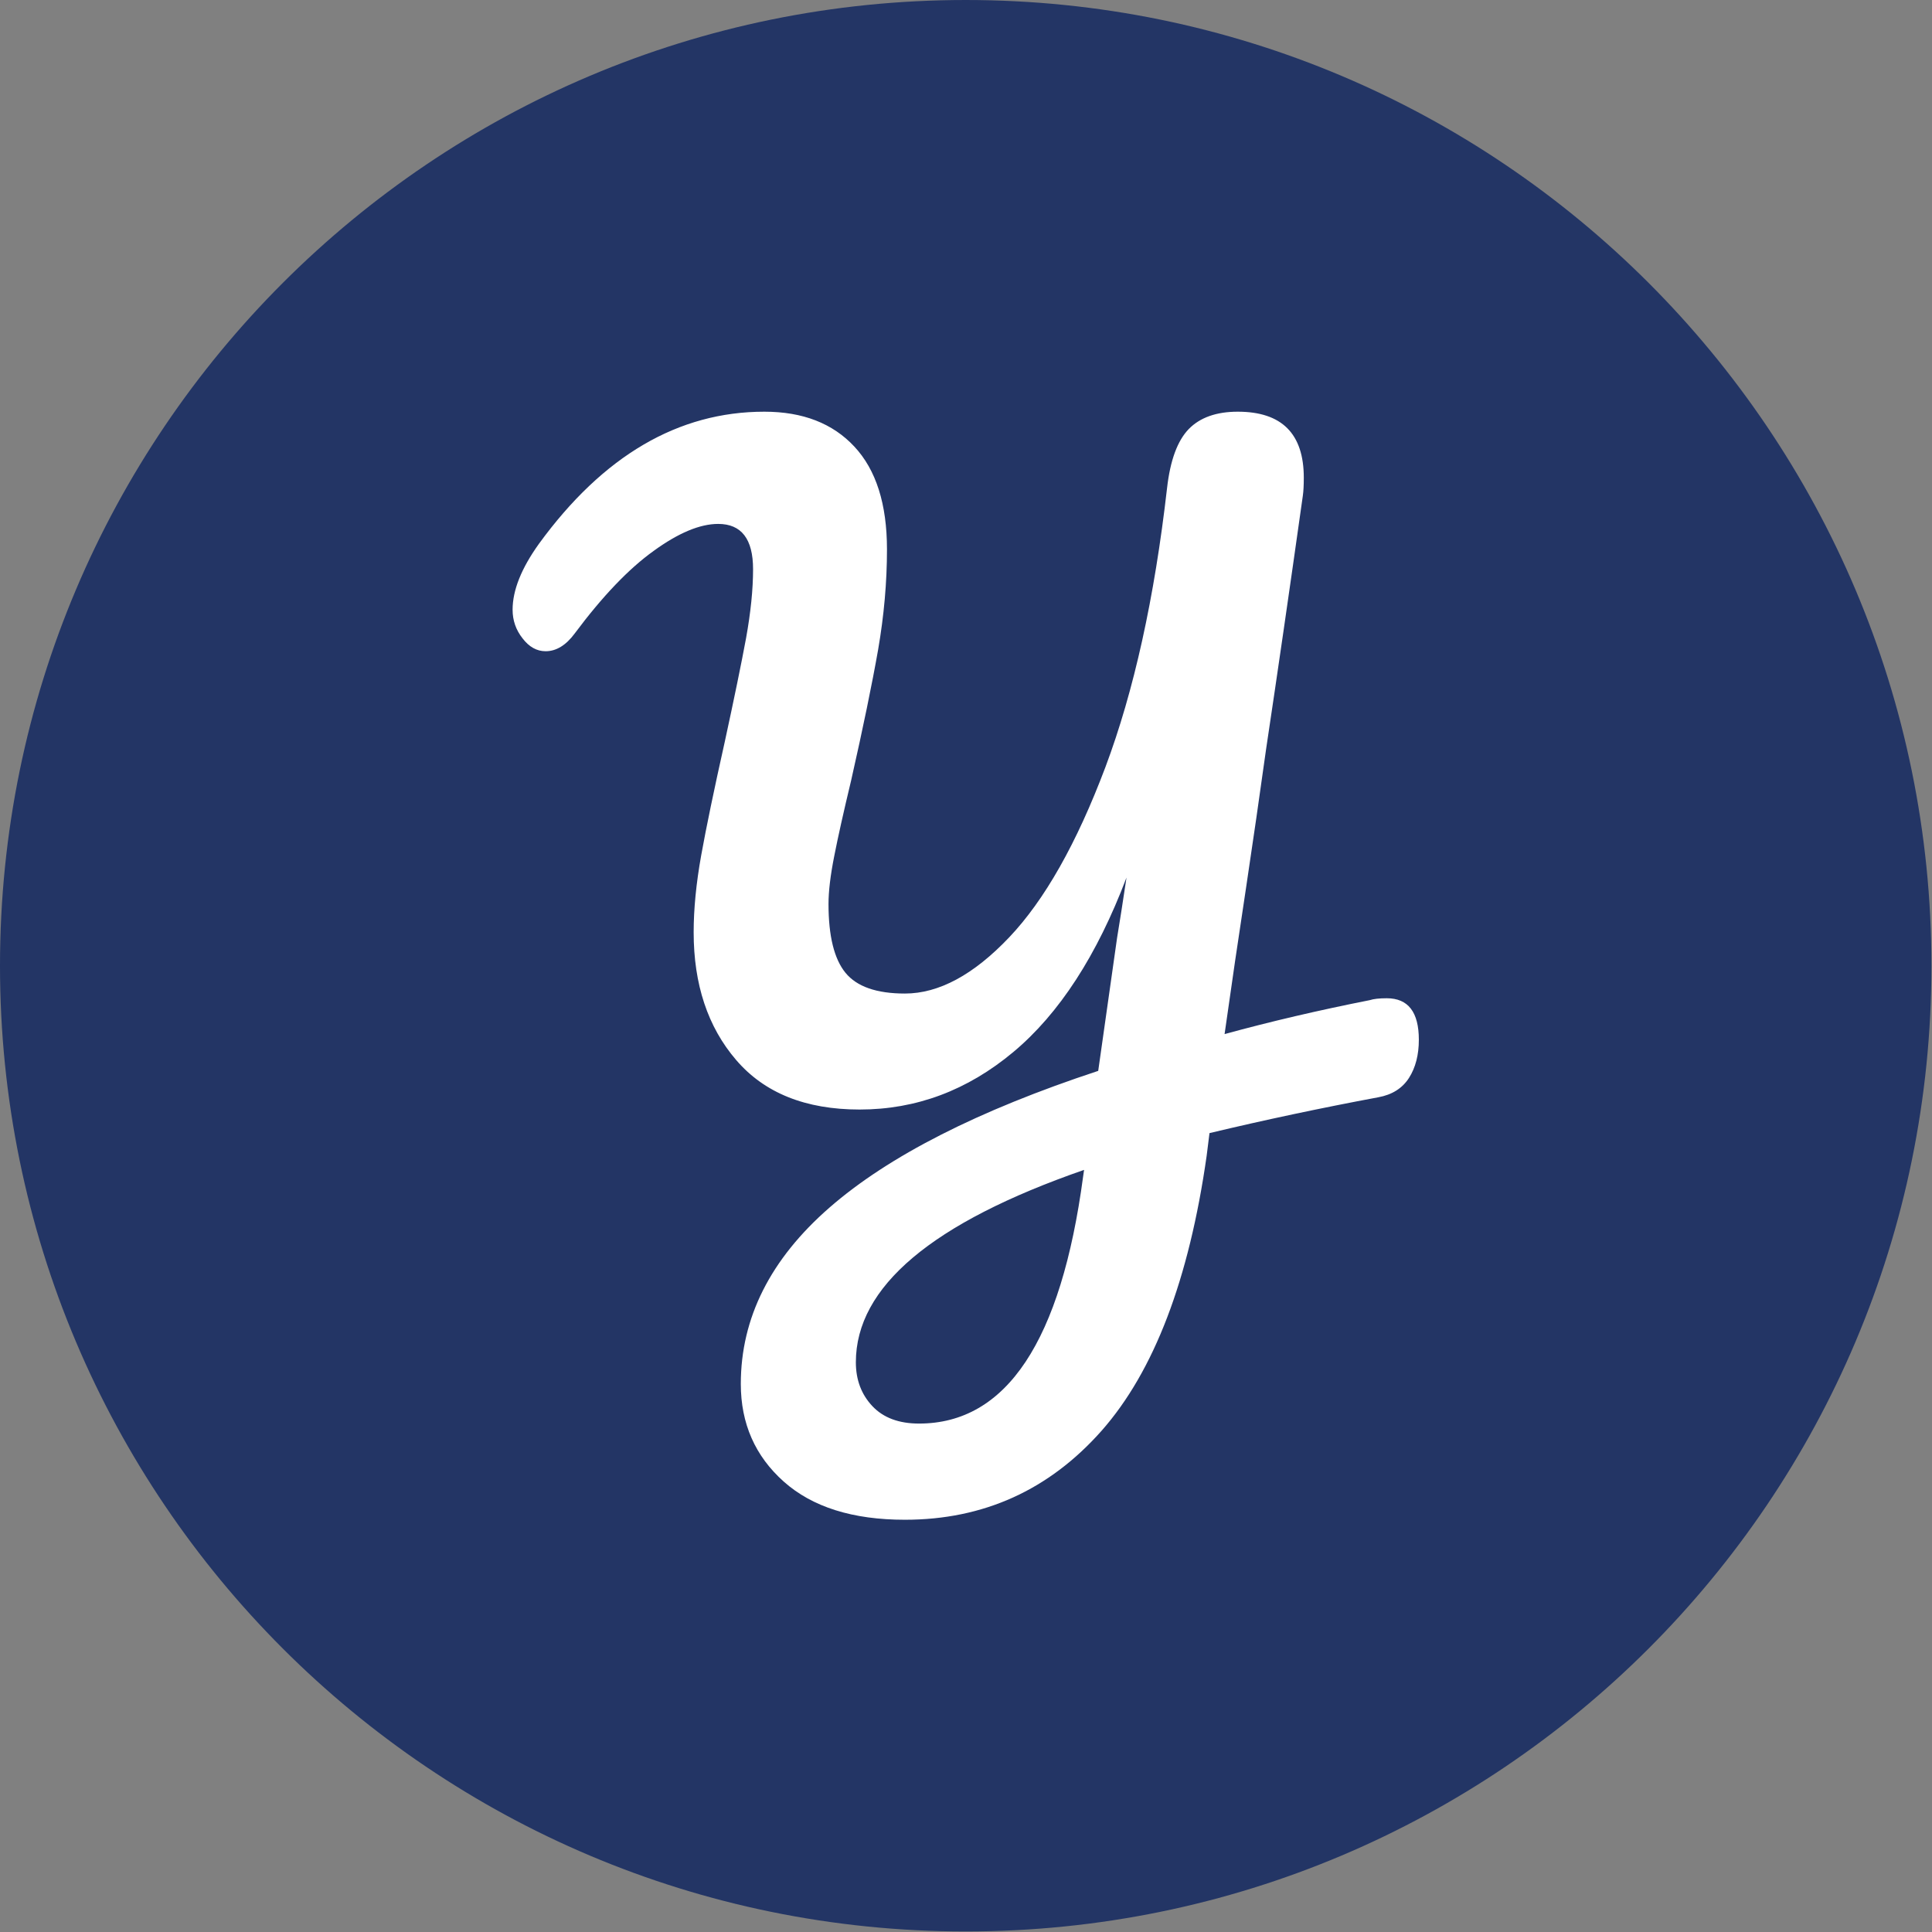 <svg xmlns="http://www.w3.org/2000/svg" version="1.1" xmlns:xlink="http://www.w3.org/1999/xlink" xmlns:svgjs="http://svgjs.dev/svgjs" width="1000" height="1000" viewBox="0 0 1000 1000"><rect x="0" y="0" width="1000" height="1000" fill="#808080" stroke="none"/><g transform="matrix(1,0,0,1,-0.142,-0.142)"><svg viewBox="0 0 334 334" data-background-color="#ffffff" preserveAspectRatio="xMidYMid meet" height="1000" width="1000" xmlns="http://www.w3.org/2000/svg" xmlns:xlink="http://www.w3.org/1999/xlink"><g id="tight-bounds" transform="matrix(1,0,0,1,0.047,0.048)"><svg viewBox="0 0 333.905 333.905" height="333.905" width="333.905"><g><svg></svg></g><g><svg viewBox="0 0 333.905 333.905" height="333.905" width="333.905"><g><path d="M0 166.952c0-92.205 74.747-166.952 166.952-166.952 92.205 0 166.952 74.747 166.953 166.952 0 92.205-74.747 166.952-166.953 166.953-92.205 0-166.952-74.747-166.952-166.953zM166.952 316.63c82.665 0 149.677-67.013 149.678-149.678 0-82.665-67.013-149.677-149.678-149.677-82.665 0-149.677 67.013-149.677 149.677 0 82.665 67.013 149.677 149.677 149.678z" data-fill-palette-color="tertiary" fill="#233565" stroke="transparent"></path><ellipse rx="160.274" ry="160.274" cx="166.952" cy="166.952" fill="#233565" stroke="transparent" stroke-width="0" fill-opacity="1" data-fill-palette-color="tertiary"></ellipse></g><g transform="matrix(1,0,0,1,88.617,71.173)"><svg viewBox="0 0 156.67 191.558" height="191.558" width="156.67"><g><svg viewBox="0 0 156.67 191.558" height="191.558" width="156.67"><g><svg viewBox="0 0 156.67 191.558" height="191.558" width="156.67"><g><svg viewBox="0 0 156.67 191.558" height="191.558" width="156.67"><g id="textblocktransform"><svg viewBox="0 0 156.67 191.558" height="191.558" width="156.67" id="textblock"><g><svg viewBox="0 0 156.67 191.558" height="191.558" width="156.67"><g transform="matrix(1,0,0,1,0,0)"><svg width="156.67" viewBox="-0.05 -42.4 48.05 58.75" height="191.558" data-palette-color="#ffffff"><path d="M45.4-11.2Q45.7-11.3 46.3-11.3L46.3-11.3Q48-11.3 48-9.1L48-9.1Q48-7.9 47.48-7.08 46.95-6.25 45.85-6.05L45.85-6.05Q41.3-5.2 36.9-4.15L36.9-4.15 36.75-2.95Q35.35 6.9 31.18 11.63 27 16.35 20.75 16.35L20.75 16.35Q16.6 16.35 14.33 14.33 12.05 12.3 12.05 9.15L12.05 9.15Q12.05 3.9 16.75-0.2 21.45-4.3 31-7.45L31-7.45 32-14.5Q32.2-15.7 32.5-17.7L32.5-17.7Q30.15-11.5 26.5-8.45 22.85-5.4 18.35-5.4L18.35-5.4Q14.05-5.4 11.8-8.03 9.55-10.65 9.55-14.8L9.55-14.8Q9.55-16.65 9.95-18.88 10.35-21.1 11.2-24.9L11.2-24.9Q11.95-28.35 12.33-30.4 12.7-32.45 12.7-34.05L12.7-34.05Q12.7-36.45 10.85-36.45L10.85-36.45Q9.4-36.45 7.43-35.02 5.45-33.6 3.25-30.65L3.25-30.65Q2.55-29.7 1.7-29.7L1.7-29.7Q1-29.7 0.48-30.38-0.05-31.05-0.05-31.9L-0.05-31.9Q-0.05-33.45 1.35-35.4L1.35-35.4Q6.45-42.4 13.3-42.4L13.3-42.4Q16.35-42.4 18.07-40.55 19.8-38.7 19.8-35.1L19.8-35.1Q19.8-32.5 19.33-29.78 18.85-27.05 17.9-22.85L17.9-22.85Q17.3-20.35 17-18.82 16.7-17.3 16.7-16.3L16.7-16.3Q16.7-13.75 17.6-12.65 18.5-11.55 20.75-11.55L20.75-11.55Q23.45-11.55 26.28-14.53 29.1-17.5 31.38-23.55 33.65-29.6 34.65-38.35L34.65-38.35Q34.9-40.55 35.8-41.48 36.7-42.4 38.4-42.4L38.4-42.4Q41.9-42.4 41.9-38.9L41.9-38.9Q41.9-38.3 41.85-37.95L41.85-37.95Q40.8-30.5 39.9-24.5L39.9-24.5Q39.4-20.9 38.83-17.1 38.25-13.3 37.7-9.4L37.7-9.4Q41.35-10.4 45.4-11.2L45.4-11.2ZM30.2-1.85L30.25-2.2Q18.15 2 18.15 8L18.15 8Q18.15 9.4 19.03 10.33 19.9 11.25 21.5 11.25L21.5 11.25Q28.45 11.25 30.2-1.85L30.2-1.85Z" opacity="1" transform="matrix(1,0,0,1,0,0)" fill="#ffffff" class="wordmark-text-0" data-fill-palette-color="quaternary" id="text-0"></path></svg></g></svg></g></svg></g></svg></g><g></g></svg></g></svg></g></svg></g></svg></g><defs></defs></svg><rect width="333.905" height="333.905" fill="none" stroke="none" visibility="hidden"></rect></g></svg></g></svg>